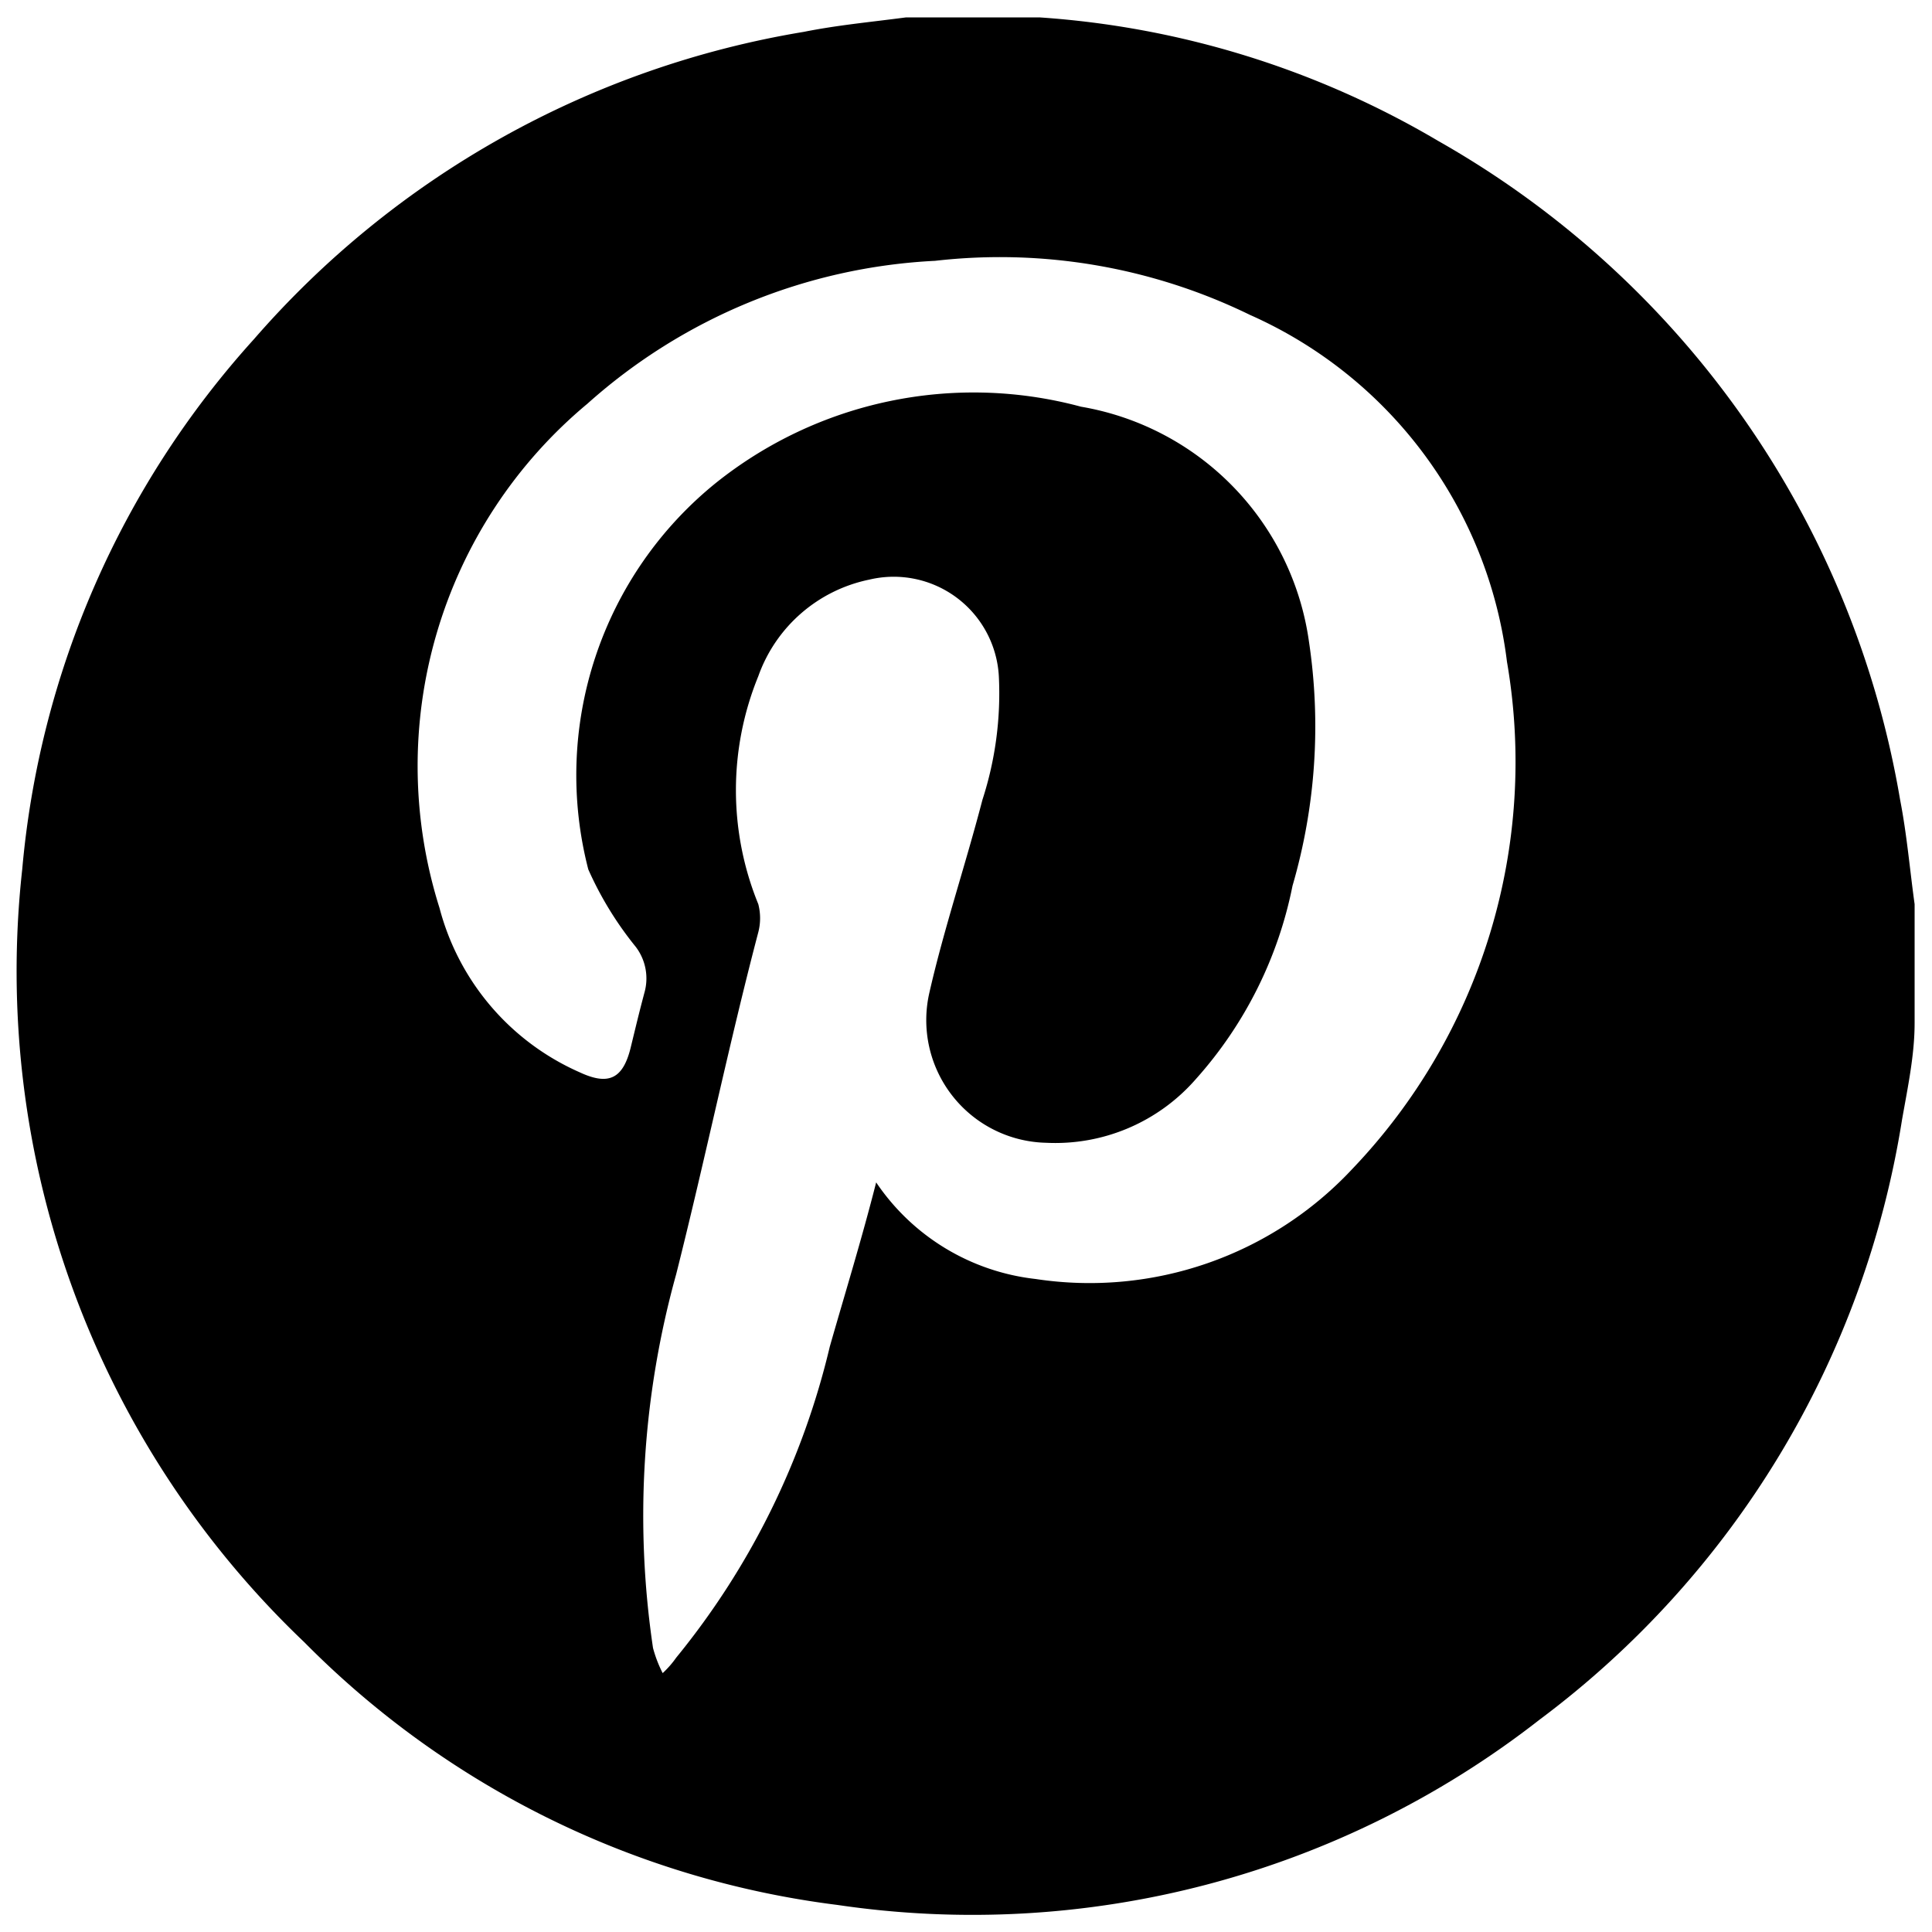 <svg xmlns="http://www.w3.org/2000/svg" viewBox="0 0 20 20"><title>icons</title><g id="Layer_2" data-name="Layer 2"><path d="M9.38.18h1.23l.15,0a9.35,9.35,0,0,1,4.13,1.28,9.7,9.7,0,0,1,4.78,6.82c.07.36.1.72.15,1.08v1.23c0,.33-.07.66-.13,1a9.63,9.63,0,0,1-3.75,6.21,9.54,9.54,0,0,1-7.27,1.92A9.4,9.4,0,0,1,3.15,17,9.59,9.59,0,0,1,.23,9a9.41,9.41,0,0,1,2.4-5.49A9.62,9.62,0,0,1,8.32.33C8.67.26,9,.23,9.38.18ZM9.07,12.24a2.3,2.3,0,0,0,1.65,1A3.72,3.72,0,0,0,14,12.1,6.1,6.1,0,0,0,15.6,6.85a4.53,4.53,0,0,0-2.66-3.59A5.9,5.9,0,0,0,9.68,2.7a5.83,5.83,0,0,0-3.6,1.48A4.88,4.88,0,0,0,4.55,9.4,2.57,2.57,0,0,0,6,11.1c.3.14.45.07.53-.26s.09-.37.14-.56a.54.54,0,0,0-.09-.48A3.57,3.57,0,0,1,6.09,9,3.89,3.89,0,0,1,7.41,5a4.27,4.27,0,0,1,3.78-.79,2.87,2.87,0,0,1,2.36,2.43,5.9,5.9,0,0,1-.17,2.53,4.24,4.24,0,0,1-1,2,1.93,1.93,0,0,1-1.55.66,1.27,1.27,0,0,1-1.21-1.55c.15-.66.37-1.31.55-2A3.57,3.57,0,0,0,10.34,7,1.09,1.09,0,0,0,9,6a1.55,1.55,0,0,0-1.15,1,3.12,3.12,0,0,0,0,2.36.58.58,0,0,1,0,.29C7.55,10.79,7.3,12,7,13.19a9.33,9.33,0,0,0-.24,3.87,1.31,1.31,0,0,0,.1.26A1,1,0,0,0,7,17.16a8,8,0,0,0,1.59-3.22C8.75,13.38,8.92,12.83,9.07,12.24Z"/></g></svg>